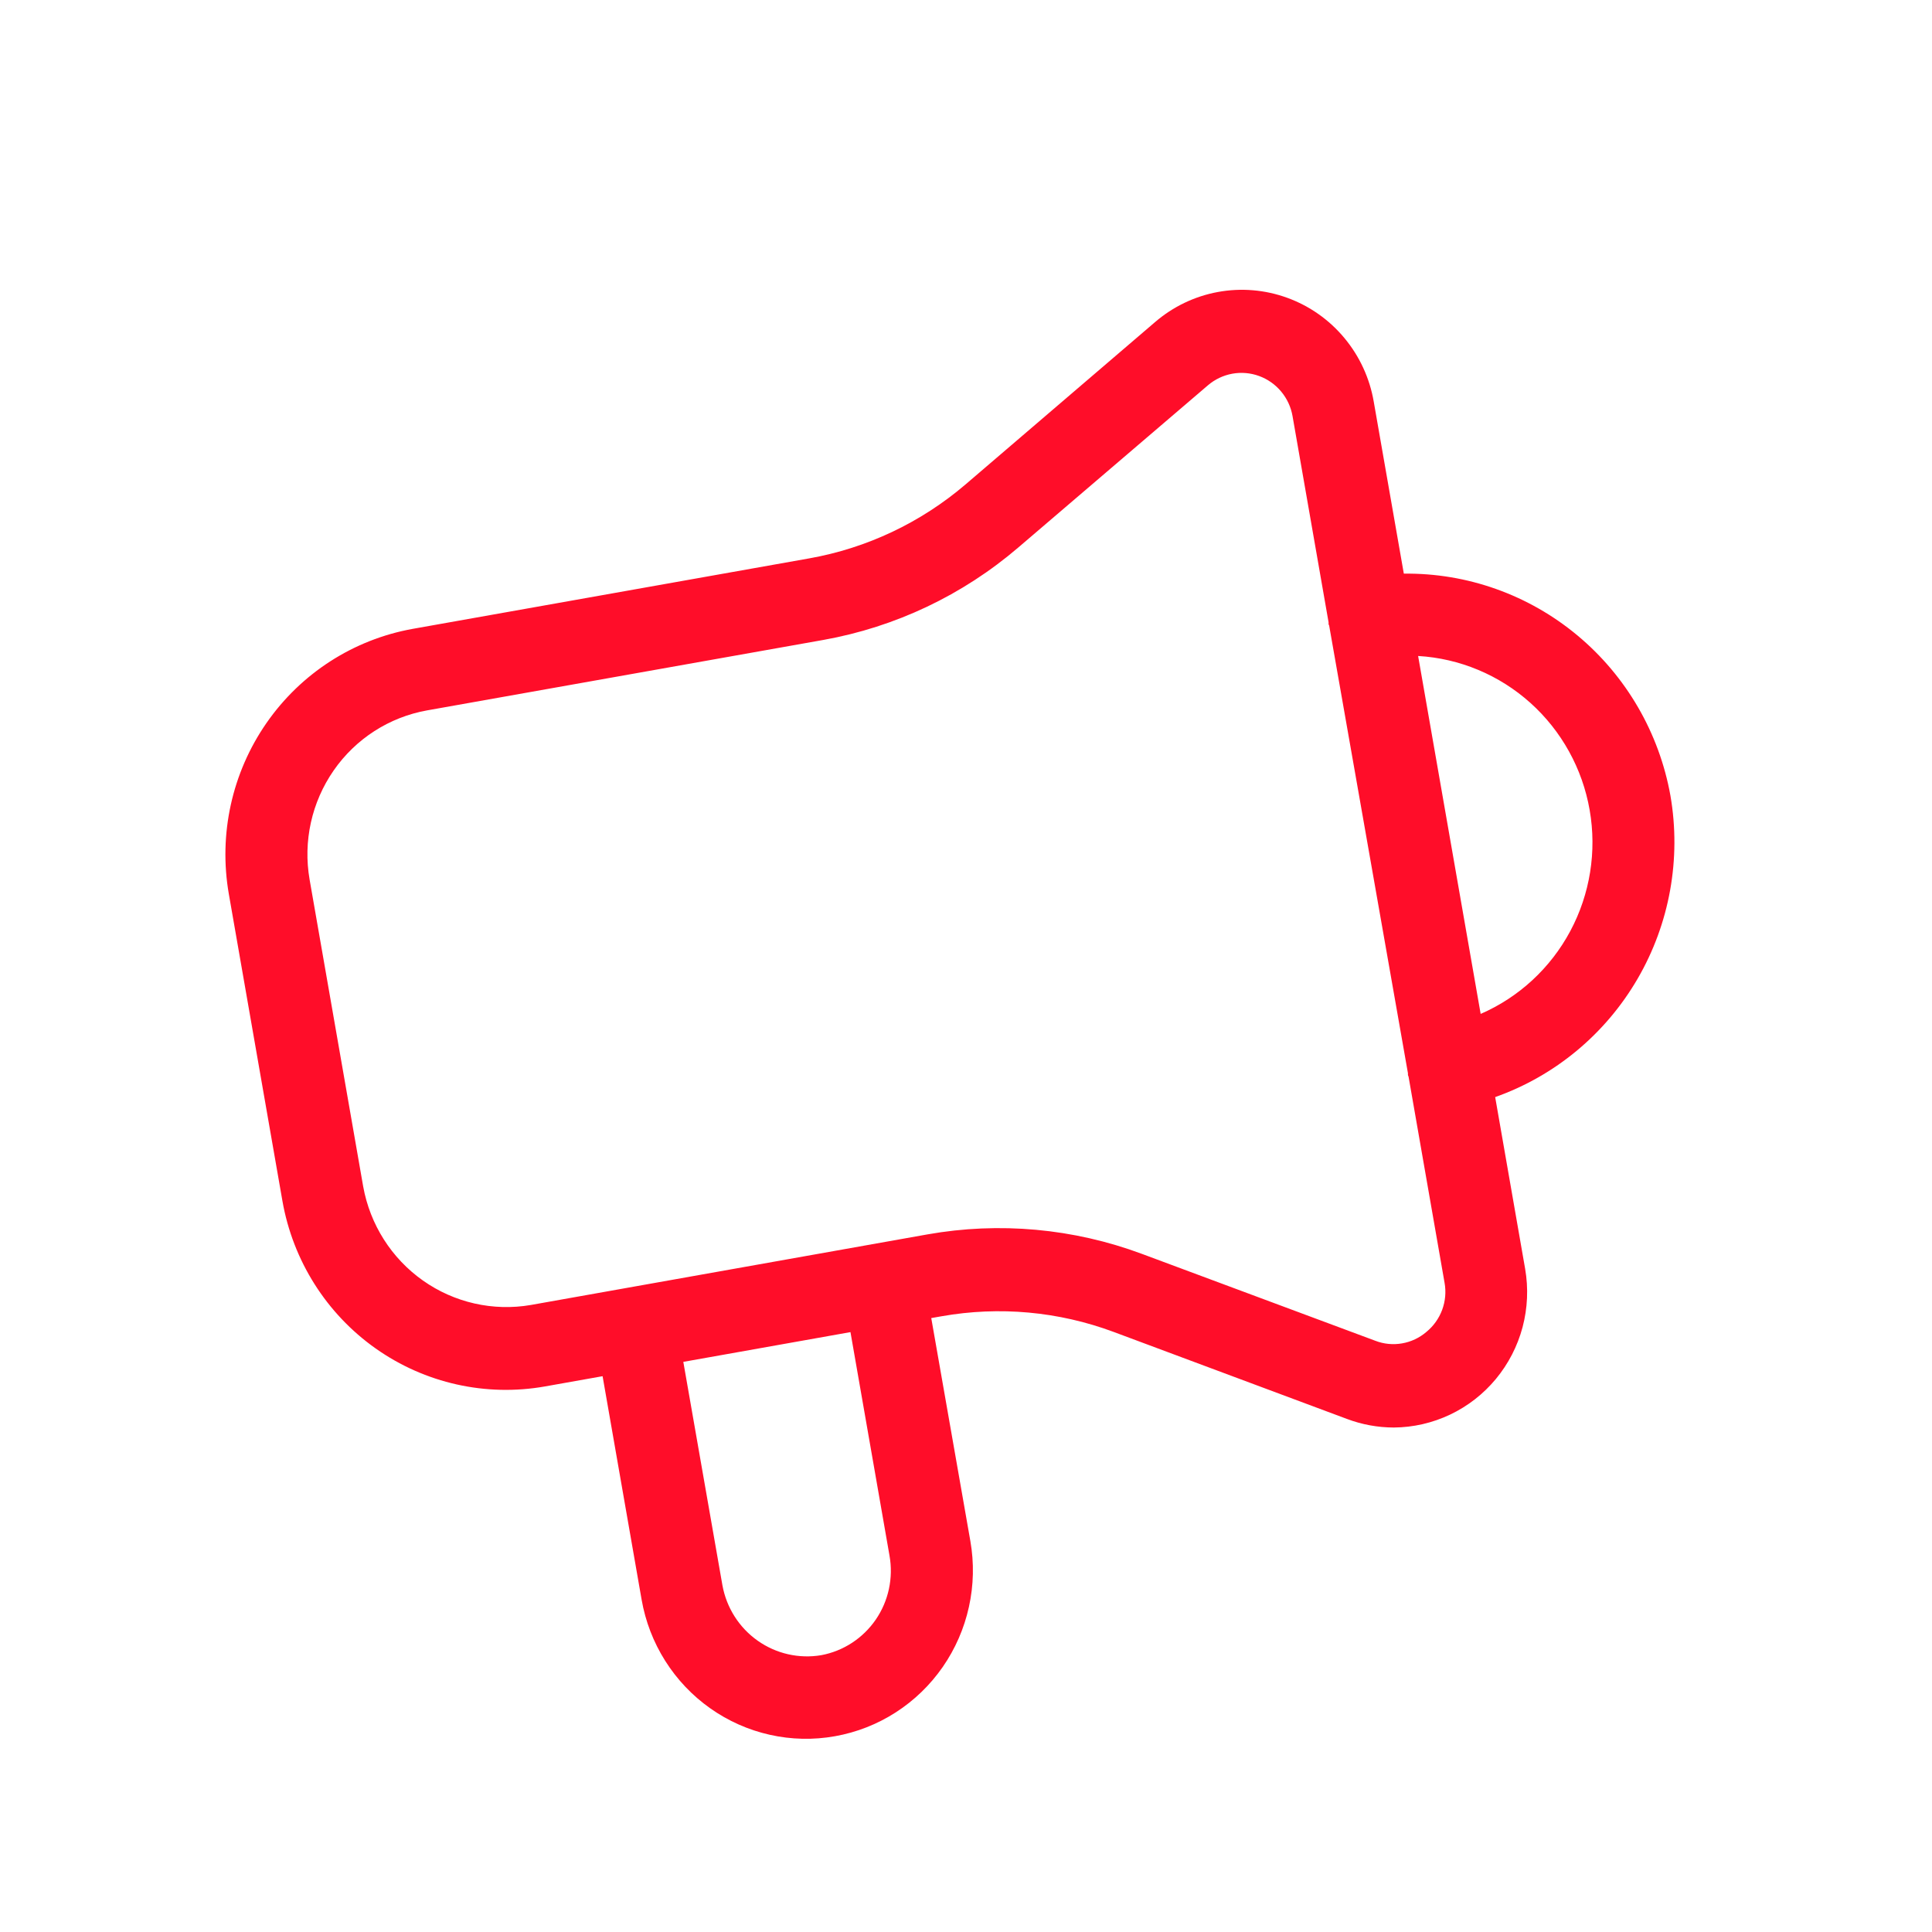 <svg width="60" height="60" viewBox="0 0 60 60" fill="none" xmlns="http://www.w3.org/2000/svg">
    <path d="M51.877 24.711C51.528 22.76 50.504 20.996 48.989 19.734C47.473 18.471 45.563 17.791 43.597 17.815L42.663 12.475C42.538 11.746 42.223 11.064 41.751 10.497C41.28 9.93 40.668 9.5 39.978 9.249C39.288 8.998 38.545 8.935 37.823 9.068C37.102 9.2 36.428 9.523 35.87 10.004L29.987 15.043C28.598 16.23 26.922 17.023 25.13 17.341L12.816 19.53C10.979 19.86 9.345 20.912 8.275 22.455C7.204 23.998 6.784 25.906 7.106 27.761L8.77 37.292C9.095 39.148 10.137 40.798 11.668 41.879C13.198 42.959 15.091 43.383 16.931 43.056L18.714 42.739L19.926 49.679C20.044 50.355 20.293 51.001 20.659 51.58C21.025 52.16 21.5 52.66 22.058 53.054C22.615 53.448 23.244 53.727 23.909 53.876C24.573 54.025 25.261 54.04 25.931 53.92C26.601 53.801 27.242 53.55 27.816 53.181C28.39 52.812 28.886 52.333 29.277 51.77C29.667 51.207 29.944 50.573 30.091 49.902C30.239 49.232 30.254 48.539 30.136 47.862L28.921 40.934L29.24 40.878C31.033 40.56 32.877 40.728 34.585 41.364L41.827 44.065C42.293 44.241 42.787 44.332 43.285 44.333C43.891 44.329 44.488 44.191 45.036 43.931C45.584 43.67 46.069 43.292 46.457 42.824C46.845 42.355 47.128 41.806 47.285 41.216C47.441 40.626 47.469 40.008 47.365 39.407L46.434 34.071C48.292 33.414 49.859 32.112 50.856 30.398C51.853 28.684 52.215 26.669 51.877 24.711ZM25.505 51.403C24.814 51.52 24.105 51.359 23.53 50.953C22.956 50.548 22.563 49.931 22.436 49.235L21.221 42.294L26.412 41.37L27.624 48.31C27.748 49.003 27.595 49.718 27.198 50.298C26.8 50.877 26.192 51.275 25.505 51.403ZM44.3 41.362C44.084 41.548 43.822 41.672 43.542 41.72C43.263 41.769 42.975 41.741 42.71 41.638L35.468 38.942C33.337 38.148 31.035 37.939 28.798 38.336L16.487 40.527C15.313 40.729 14.108 40.456 13.133 39.767C12.158 39.078 11.492 38.029 11.279 36.847L9.615 27.316C9.409 26.131 9.678 24.913 10.362 23.928C11.045 22.943 12.088 22.272 13.262 22.062L25.575 19.873C27.808 19.473 29.895 18.483 31.624 17.003L37.513 11.966C37.729 11.781 37.99 11.657 38.269 11.606C38.548 11.555 38.835 11.58 39.102 11.677C39.368 11.774 39.605 11.94 39.787 12.159C39.97 12.378 40.092 12.641 40.141 12.923L41.26 19.327C41.26 19.344 41.26 19.361 41.26 19.381C41.26 19.4 41.277 19.413 41.279 19.432L43.725 33.33C43.725 33.349 43.725 33.367 43.725 33.384C43.725 33.401 43.739 33.418 43.744 33.437L44.862 39.837C44.913 40.119 44.887 40.409 44.788 40.677C44.689 40.945 44.52 41.182 44.3 41.362ZM45.983 31.486L44.041 20.372C45.333 20.448 46.562 20.962 47.529 21.83C48.495 22.698 49.144 23.869 49.368 25.155C49.593 26.441 49.381 27.766 48.767 28.915C48.153 30.064 47.172 30.971 45.983 31.488V31.486Z" fill="#FF0D29"/>
</svg>
